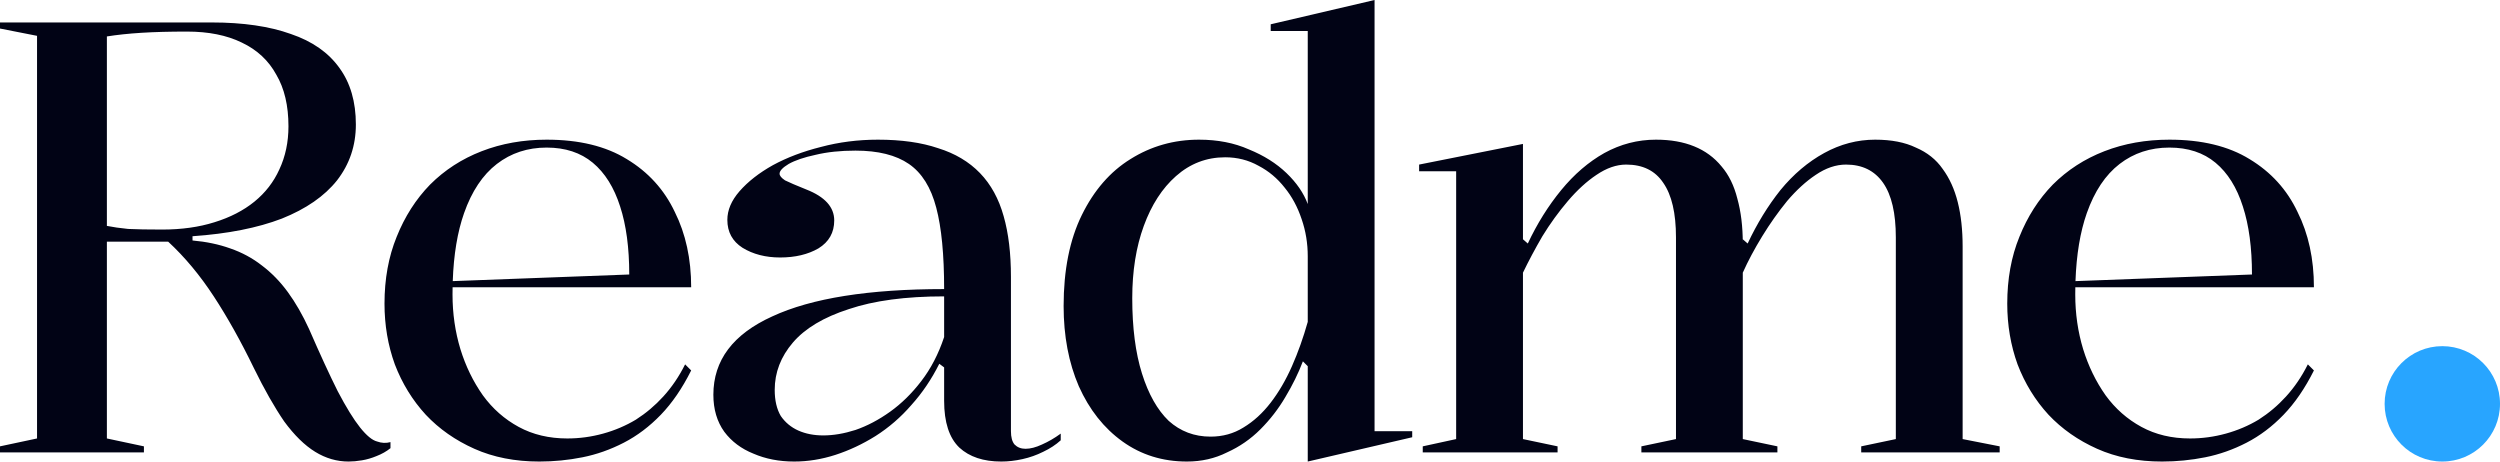 <?xml version="1.0" encoding="UTF-8"?> <svg xmlns="http://www.w3.org/2000/svg" width="130" height="24" viewBox="0 0 130 24" fill="none"> <path fill-rule="evenodd" clip-rule="evenodd" d="M71.477 0V22.421H73.435V22.737L68.003 24V19.042L67.75 18.79C67.519 19.4 67.214 20.021 66.835 20.653C66.477 21.263 66.045 21.821 65.54 22.326C65.035 22.832 64.456 23.232 63.803 23.526C63.172 23.842 62.477 24 61.719 24C60.456 24 59.34 23.653 58.371 22.958C57.403 22.263 56.645 21.305 56.098 20.084C55.572 18.863 55.308 17.474 55.308 15.916C55.308 14.042 55.624 12.463 56.256 11.179C56.887 9.895 57.729 8.926 58.782 8.274C59.856 7.6 61.045 7.263 62.35 7.263C63.319 7.263 64.182 7.432 64.94 7.768C65.719 8.084 66.371 8.495 66.898 9C67.424 9.505 67.793 10.042 68.003 10.611V1.611H66.077V1.263L71.477 0ZM63.708 8.179C62.74 8.179 61.887 8.505 61.15 9.158C60.435 9.789 59.877 10.653 59.477 11.747C59.077 12.842 58.877 14.095 58.877 15.505C58.877 17.042 59.045 18.347 59.382 19.421C59.719 20.495 60.182 21.316 60.772 21.884C61.382 22.432 62.108 22.705 62.95 22.705C63.582 22.705 64.15 22.547 64.656 22.232C65.182 21.916 65.656 21.484 66.077 20.937C66.498 20.39 66.866 19.758 67.182 19.042C67.498 18.326 67.772 17.558 68.003 16.737V13.326C68.003 12.653 67.898 12.011 67.687 11.4C67.477 10.768 67.182 10.221 66.803 9.758C66.424 9.274 65.972 8.895 65.445 8.621C64.919 8.326 64.34 8.179 63.708 8.179ZM73.983 23.21V23.526H80.994V23.21L79.194 22.832V14.179C79.488 13.568 79.825 12.937 80.204 12.284C80.604 11.632 81.046 11.021 81.53 10.453C82.015 9.884 82.509 9.432 83.015 9.095C83.541 8.737 84.057 8.558 84.562 8.558C85.425 8.558 86.067 8.874 86.488 9.505C86.93 10.137 87.151 11.084 87.151 12.347V22.832L85.352 23.21V23.526H92.425V23.21L90.625 22.832V14.179C90.899 13.568 91.236 12.937 91.636 12.284C92.036 11.632 92.467 11.021 92.93 10.453C93.415 9.884 93.909 9.432 94.415 9.095C94.941 8.737 95.467 8.558 95.994 8.558C96.836 8.558 97.478 8.874 97.92 9.505C98.362 10.137 98.583 11.084 98.583 12.347V22.832L96.783 23.21V23.526H103.983V23.21L102.057 22.832V12.821C102.057 11.958 101.973 11.19 101.804 10.516C101.636 9.842 101.373 9.263 101.015 8.779C100.678 8.295 100.215 7.926 99.625 7.674C99.057 7.4 98.352 7.263 97.509 7.263C96.583 7.263 95.699 7.495 94.857 7.958C94.015 8.421 93.257 9.063 92.583 9.884C91.93 10.705 91.362 11.632 90.878 12.663L90.625 12.442V12.663C90.625 11.779 90.53 11 90.341 10.326C90.172 9.653 89.899 9.095 89.52 8.653C89.141 8.189 88.667 7.842 88.099 7.611C87.53 7.379 86.867 7.263 86.109 7.263C85.162 7.263 84.267 7.495 83.425 7.958C82.604 8.421 81.857 9.063 81.183 9.884C80.509 10.705 79.93 11.632 79.446 12.663L79.194 12.442V7.484L73.794 8.558V8.905H75.72V22.832L73.983 23.21ZM116.977 8.274C115.882 7.6 114.492 7.263 112.808 7.263C111.587 7.263 110.461 7.463 109.429 7.863C108.398 8.263 107.503 8.842 106.745 9.6C106.008 10.358 105.429 11.263 105.008 12.316C104.587 13.347 104.377 14.505 104.377 15.79C104.377 16.905 104.556 17.958 104.913 18.947C105.292 19.937 105.829 20.811 106.524 21.568C107.219 22.305 108.061 22.895 109.05 23.337C110.04 23.779 111.166 24 112.429 24C113.187 24 113.934 23.926 114.671 23.779C115.408 23.632 116.124 23.379 116.819 23.021C117.513 22.663 118.156 22.179 118.745 21.568C119.334 20.958 119.861 20.189 120.324 19.263L120.008 18.947C119.692 19.579 119.313 20.137 118.871 20.621C118.45 21.084 117.977 21.484 117.45 21.821C116.924 22.137 116.356 22.379 115.745 22.547C115.134 22.716 114.513 22.8 113.882 22.8C112.934 22.8 112.092 22.6 111.356 22.2C110.619 21.8 109.998 21.253 109.492 20.558C108.987 19.842 108.598 19.042 108.324 18.158C108.05 17.253 107.913 16.305 107.913 15.316C107.913 15.188 107.915 15.062 107.917 14.937H120.324C120.324 13.463 120.04 12.158 119.471 11.021C118.924 9.863 118.092 8.947 116.977 8.274ZM107.925 14.618L117.103 14.274C117.103 12.884 116.945 11.705 116.629 10.737C116.313 9.747 115.84 8.989 115.208 8.463C114.577 7.937 113.777 7.674 112.808 7.674C111.819 7.674 110.956 7.958 110.219 8.526C109.482 9.095 108.913 9.947 108.513 11.084C108.17 12.06 107.974 13.238 107.925 14.618ZM48.78 7.705C47.916 7.411 46.874 7.263 45.653 7.263C44.622 7.263 43.632 7.389 42.685 7.642C41.758 7.874 40.927 8.189 40.19 8.589C39.474 8.989 38.895 9.442 38.453 9.947C38.032 10.432 37.822 10.926 37.822 11.432C37.822 12.063 38.085 12.547 38.611 12.884C39.159 13.221 39.811 13.389 40.569 13.389C41.348 13.389 42.011 13.232 42.559 12.916C43.106 12.579 43.38 12.095 43.38 11.463C43.38 10.768 42.895 10.232 41.927 9.853C41.401 9.642 41.032 9.484 40.822 9.379C40.632 9.253 40.538 9.137 40.538 9.032C40.538 8.884 40.695 8.716 41.011 8.526C41.348 8.337 41.811 8.179 42.401 8.053C43.011 7.905 43.706 7.832 44.485 7.832C45.664 7.832 46.59 8.063 47.264 8.526C47.938 8.989 48.411 9.747 48.685 10.8C48.959 11.832 49.095 13.242 49.095 15.032C45.18 15.032 42.201 15.505 40.158 16.453C38.116 17.379 37.095 18.737 37.095 20.526C37.095 21.284 37.285 21.926 37.664 22.453C38.043 22.958 38.548 23.337 39.18 23.59C39.811 23.863 40.516 24 41.295 24C42.011 24 42.727 23.884 43.443 23.653C44.158 23.421 44.853 23.095 45.527 22.674C46.222 22.232 46.843 21.695 47.39 21.063C47.959 20.432 48.443 19.716 48.843 18.916L49.095 19.105V19.453V19.926V20.842C49.095 21.958 49.358 22.768 49.885 23.274C50.411 23.758 51.138 24 52.064 24C52.422 24 52.79 23.958 53.169 23.874C53.548 23.79 53.906 23.663 54.243 23.495C54.601 23.326 54.906 23.126 55.158 22.895V22.547C54.843 22.779 54.516 22.968 54.18 23.116C53.864 23.263 53.58 23.337 53.327 23.337C53.095 23.337 52.906 23.263 52.758 23.116C52.632 22.968 52.569 22.737 52.569 22.421V14.4C52.569 13.179 52.443 12.126 52.19 11.242C51.938 10.337 51.527 9.589 50.959 9C50.39 8.411 49.664 7.979 48.78 7.705ZM44.138 16.074C45.443 15.632 47.095 15.411 49.095 15.411V17.526C48.801 18.41 48.401 19.179 47.895 19.832C47.411 20.463 46.874 20.989 46.285 21.41C45.695 21.832 45.095 22.147 44.485 22.358C43.895 22.547 43.337 22.642 42.811 22.642C42.327 22.642 41.895 22.558 41.516 22.39C41.138 22.221 40.832 21.968 40.601 21.632C40.39 21.274 40.285 20.821 40.285 20.274C40.285 19.368 40.601 18.547 41.232 17.811C41.864 17.074 42.832 16.495 44.138 16.074ZM28.426 7.263C30.11 7.263 31.499 7.6 32.594 8.274C33.71 8.947 34.541 9.863 35.089 11.021C35.657 12.158 35.941 13.463 35.941 14.937H23.535C23.532 15.062 23.531 15.188 23.531 15.316C23.531 16.305 23.668 17.253 23.942 18.158C24.215 19.042 24.605 19.842 25.11 20.558C25.615 21.253 26.236 21.8 26.973 22.2C27.71 22.6 28.552 22.8 29.499 22.8C30.131 22.8 30.752 22.716 31.363 22.547C31.973 22.379 32.541 22.137 33.068 21.821C33.594 21.484 34.068 21.084 34.489 20.621C34.931 20.137 35.31 19.579 35.626 18.947L35.941 19.263C35.478 20.189 34.952 20.958 34.363 21.568C33.773 22.179 33.131 22.663 32.436 23.021C31.741 23.379 31.026 23.632 30.289 23.779C29.552 23.926 28.805 24 28.047 24C26.784 24 25.657 23.779 24.668 23.337C23.678 22.895 22.836 22.305 22.142 21.568C21.447 20.811 20.91 19.937 20.531 18.947C20.173 17.958 19.994 16.905 19.994 15.79C19.994 14.505 20.205 13.347 20.626 12.316C21.047 11.263 21.626 10.358 22.363 9.6C23.12 8.842 24.015 8.263 25.047 7.863C26.078 7.463 27.205 7.263 28.426 7.263ZM24.131 11.084C23.788 12.06 23.591 13.238 23.543 14.618L32.721 14.274C32.721 12.884 32.563 11.705 32.247 10.737C31.931 9.747 31.457 8.989 30.826 8.463C30.194 7.937 29.394 7.674 28.426 7.674C27.436 7.674 26.573 7.958 25.836 8.526C25.099 9.095 24.531 9.947 24.131 11.084ZM16.39 23.495C16.937 23.832 17.516 24 18.126 24C18.337 24 18.568 23.979 18.821 23.937C19.074 23.895 19.326 23.821 19.579 23.716C19.853 23.61 20.095 23.474 20.305 23.305V22.989C20.074 23.053 19.842 23.042 19.61 22.958C19.358 22.895 19.063 22.653 18.726 22.232C18.39 21.811 18 21.179 17.558 20.337C17.137 19.495 16.642 18.421 16.074 17.116C15.737 16.379 15.368 15.737 14.968 15.19C14.568 14.642 14.116 14.179 13.611 13.8C13.126 13.421 12.579 13.126 11.968 12.916C11.379 12.705 10.726 12.568 10.011 12.505V12.284C11.842 12.158 13.389 11.853 14.653 11.368C15.916 10.863 16.874 10.2 17.526 9.379C18.179 8.537 18.505 7.568 18.505 6.474C18.505 5.295 18.221 4.316 17.653 3.537C17.084 2.737 16.242 2.147 15.126 1.768C14.011 1.368 12.642 1.168 11.021 1.168H0V1.484L1.926 1.863V22.8L0 23.21V23.526H7.484V23.21L5.558 22.8V12.568H8.747C9.611 13.368 10.4 14.316 11.116 15.411C11.832 16.505 12.526 17.747 13.2 19.137C13.747 20.253 14.274 21.179 14.779 21.916C15.305 22.632 15.842 23.158 16.39 23.495ZM11.147 11.558C10.347 11.81 9.442 11.937 8.432 11.937C7.674 11.937 7.084 11.926 6.663 11.905C6.242 11.863 5.874 11.81 5.558 11.747V1.895C6.084 1.811 6.684 1.747 7.358 1.705C8.032 1.663 8.821 1.642 9.726 1.642C10.842 1.642 11.79 1.832 12.568 2.211C13.368 2.589 13.968 3.147 14.368 3.884C14.79 4.6 15 5.495 15 6.568C15 7.389 14.842 8.137 14.526 8.811C14.232 9.463 13.8 10.021 13.232 10.484C12.663 10.947 11.968 11.305 11.147 11.558Z" fill="#010315"></path> <circle cx="127" cy="21" r="3" fill="#28A5FF"></circle> </svg> 